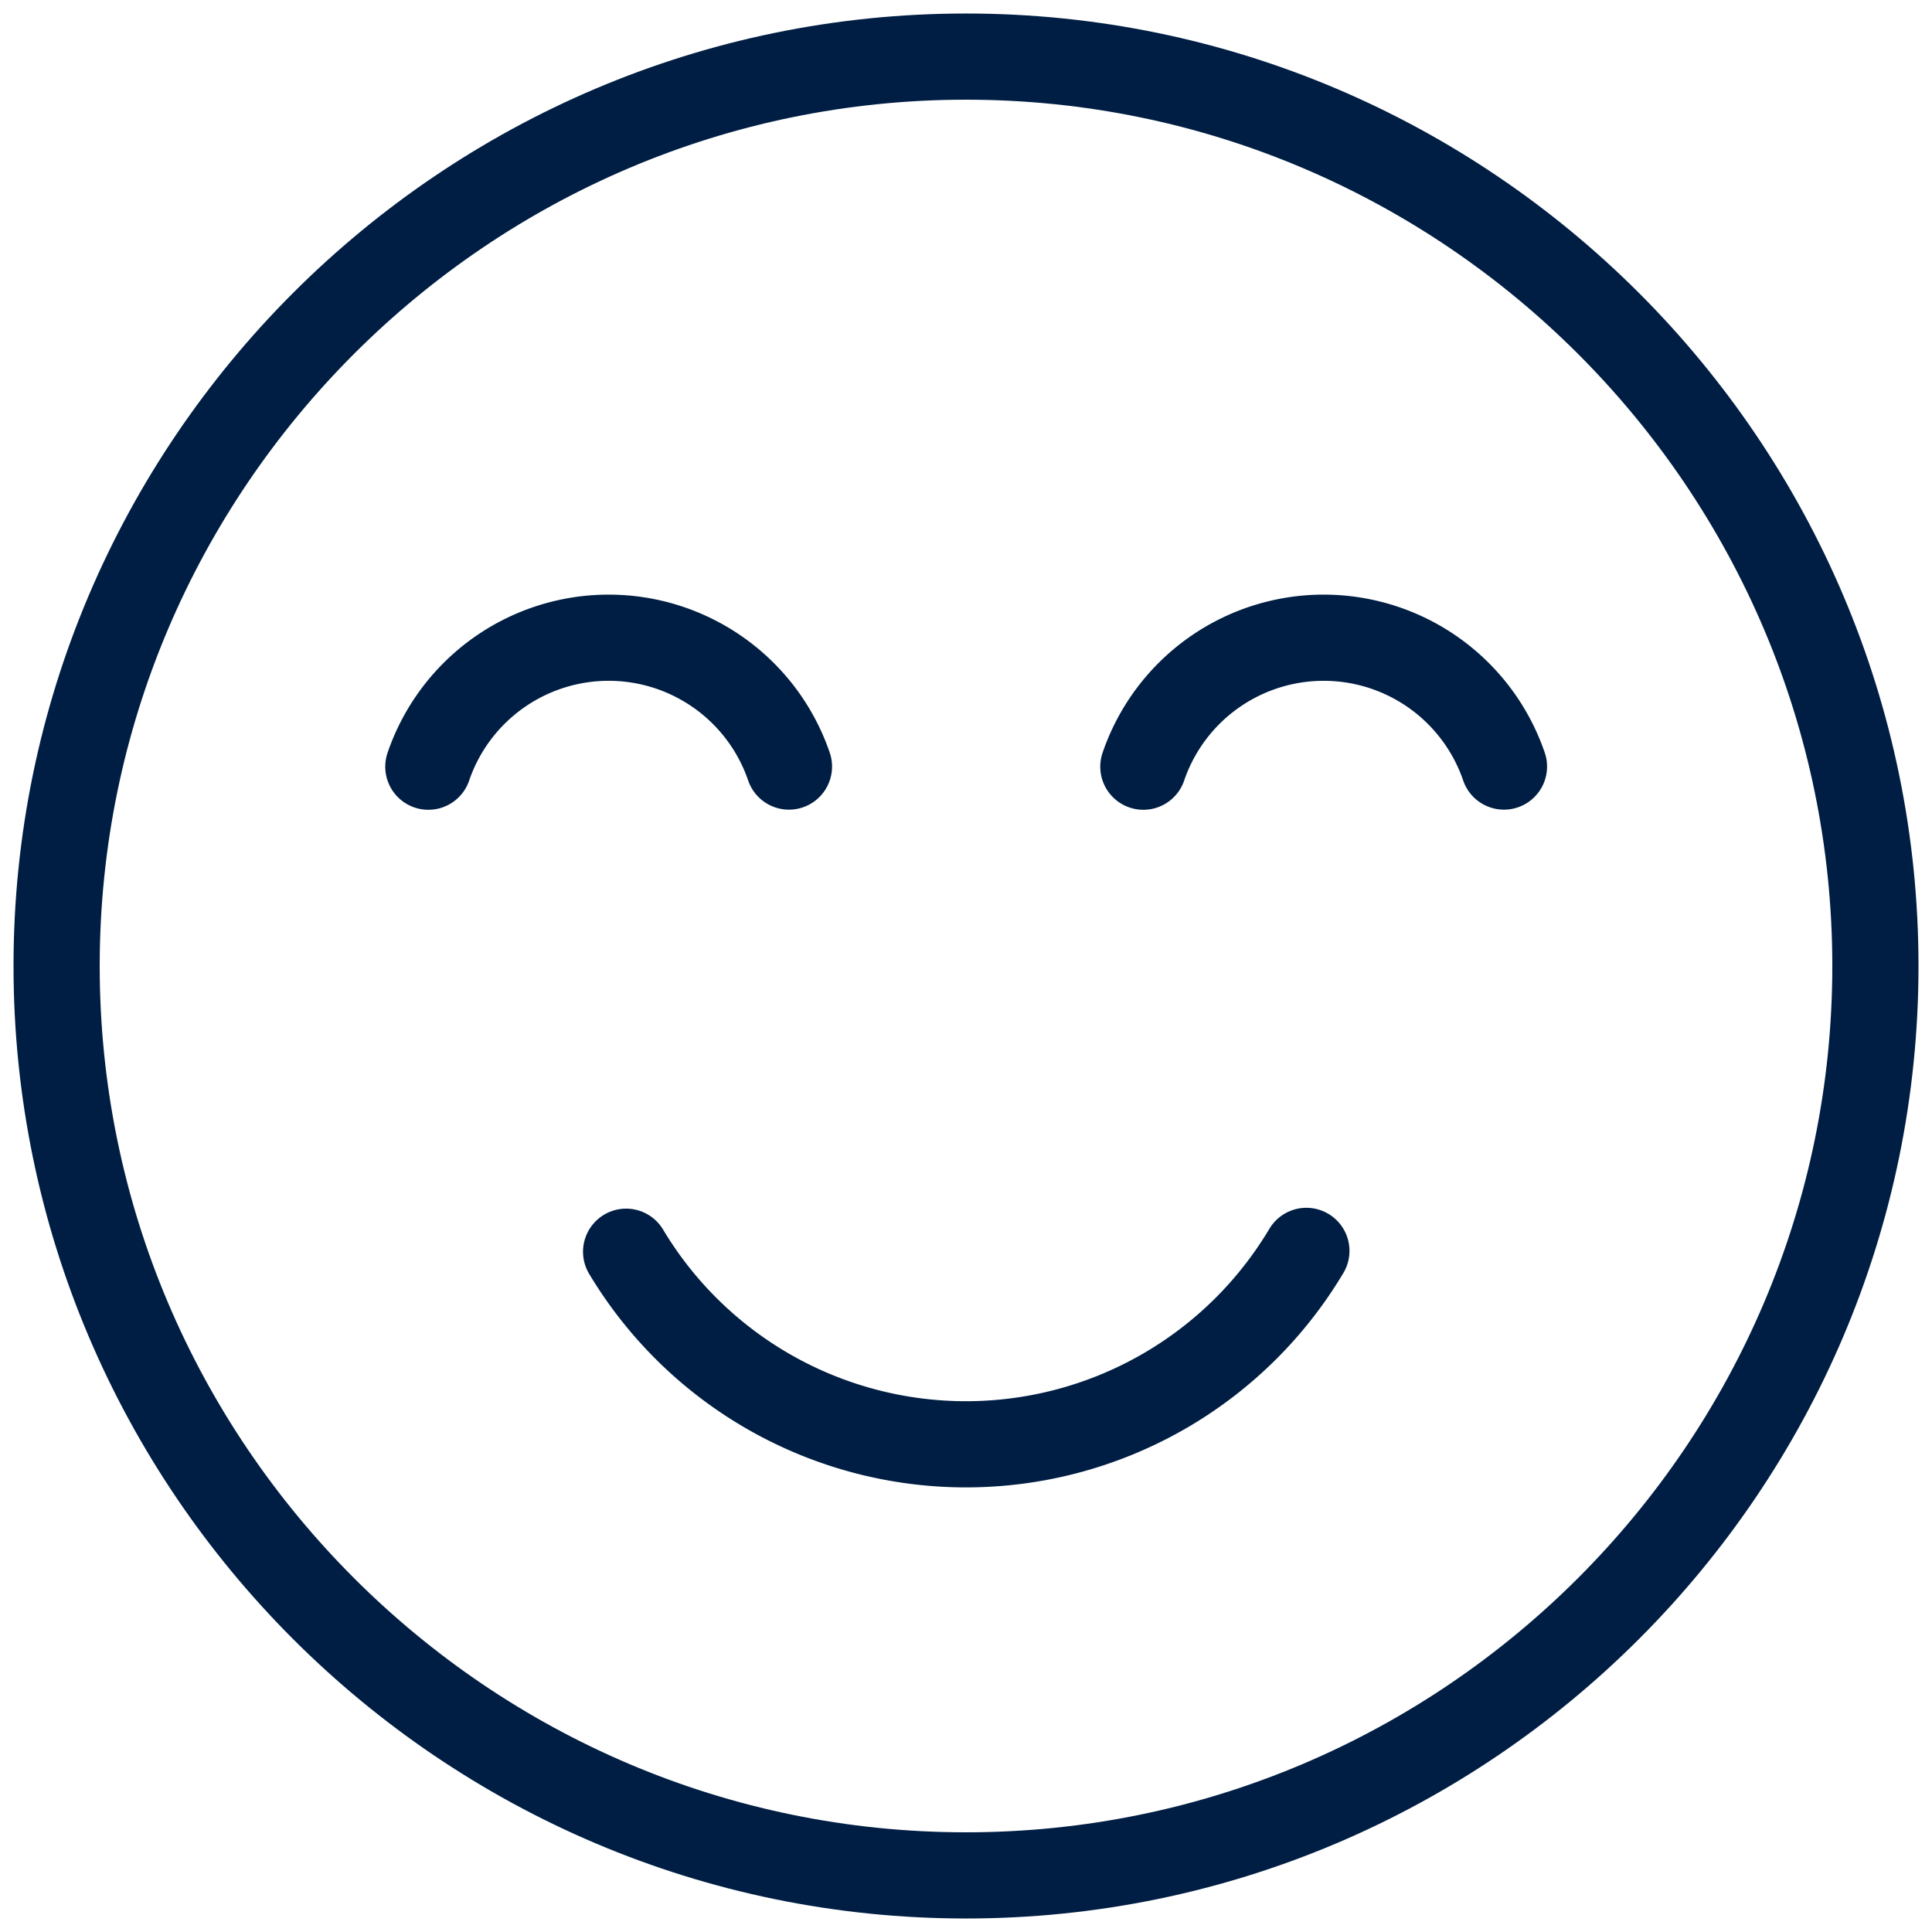 <svg xmlns="http://www.w3.org/2000/svg" xmlns:xlink="http://www.w3.org/1999/xlink" width="269" height="269" viewBox="0 0 269 269">
  <defs>
    <clipPath id="clip-path">
      <path id="path1992" d="M0-682.665H269v269H0Z" transform="translate(0 682.665)"/>
    </clipPath>
  </defs>
  <g id="g1986" transform="translate(0 682.665)">
    <g id="g1988" transform="translate(0 -682.665)">
      <g id="g1990" clip-path="url(#clip-path)">
        <g id="g1996" transform="translate(7.881 7.881)">
          <path id="path1998" d="M-194.713-389.427c69.739,0,126.619-56.88,126.619-126.619s-56.88-126.619-126.619-126.619-126.619,56.88-126.619,126.619S-264.453-389.427-194.713-389.427Z" transform="translate(321.333 642.665)" fill="rgba(0,0,0,0)" stroke="#001e43" stroke-linecap="round" stroke-linejoin="round" stroke-width="12"/>
        </g>
        <g id="g2000" transform="translate(59.64 88.791)">
          <path id="path2002" d="M-77.212-27.585a26.532,26.532,0,0,0-25.1-17.938,26.533,26.533,0,0,0-25.108,17.956" transform="translate(127.421 45.524)" fill="rgba(0,0,0,0)" stroke="#001e43" stroke-linecap="round" stroke-linejoin="round" stroke-width="12"/>
        </g>
        <g id="g2004" transform="translate(159.193 88.791)">
          <path id="path2006" d="M-77.212-27.585a26.532,26.532,0,0,0-25.1-17.938,26.533,26.533,0,0,0-25.108,17.956" transform="translate(127.421 45.524)" fill="rgba(0,0,0,0)" stroke="#001e43" stroke-linecap="round" stroke-linejoin="round" stroke-width="12"/>
        </g>
        <g id="g2008" transform="translate(87.177 174.167)">
          <path id="path2010" d="M-145.65,0a55.167,55.167,0,0,1-47.392,26.929A55.166,55.166,0,0,1-240.365.116" transform="translate(240.365)" fill="rgba(0,0,0,0)" stroke="#001e43" stroke-linecap="round" stroke-linejoin="round" stroke-width="12"/>
        </g>
      </g>
    </g>
  </g>
</svg>
